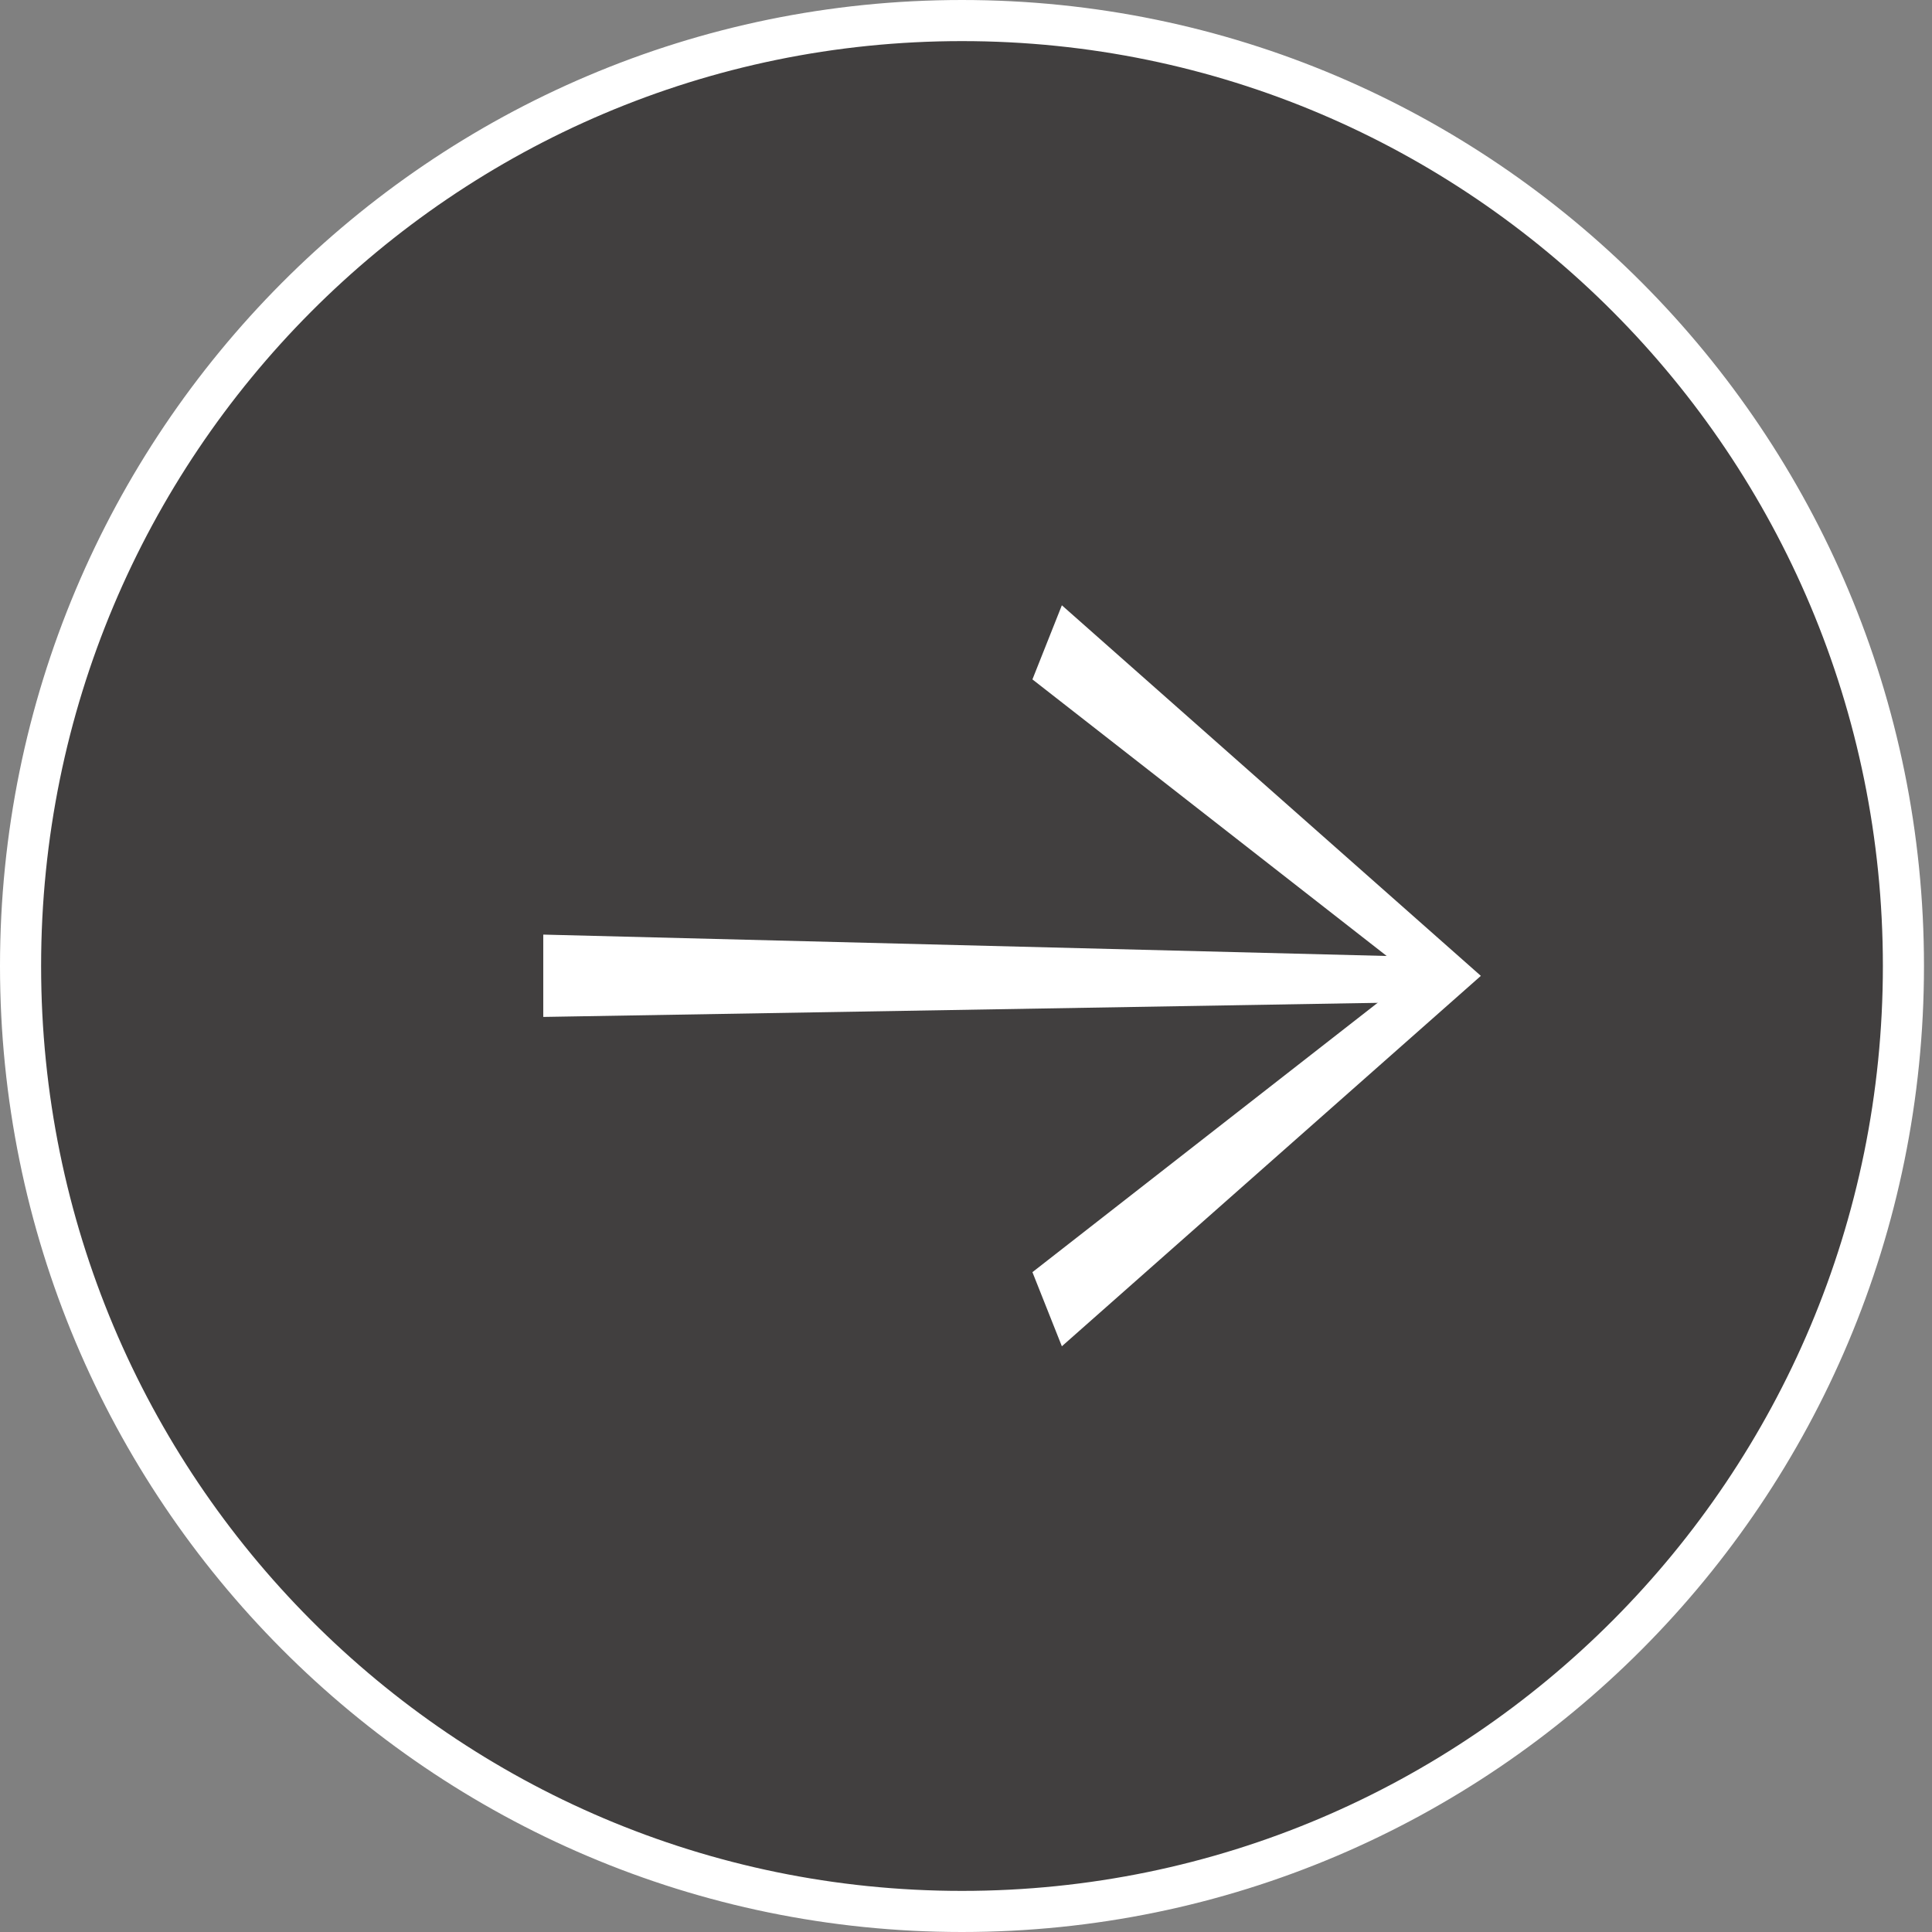 <svg width="47" height="47" viewBox="0 0 47 47" fill="none" xmlns="http://www.w3.org/2000/svg">
<rect x="0" y="0" width="47" height="47" fill="#808080" stroke="none"/>
<path d="M23.402 0.5C36.049 0.5 46.305 10.796 46.305 23.5C46.305 36.205 36.049 46.5 23.402 46.5C10.756 46.5 0.5 36.205 0.5 23.5C0.5 10.796 10.756 0.5 23.402 0.5Z" fill="#413F3F" stroke="white"/>
<path d="M25.832 32.751L25.116 30.948L34.354 23.74L25.116 16.528L25.832 14.725L36.025 23.74L25.832 32.751Z" fill="white"/>
<path d="M35.033 24.37L13.216 24.739V22.736L35.033 23.289V24.37Z" fill="white"/>
</svg>
